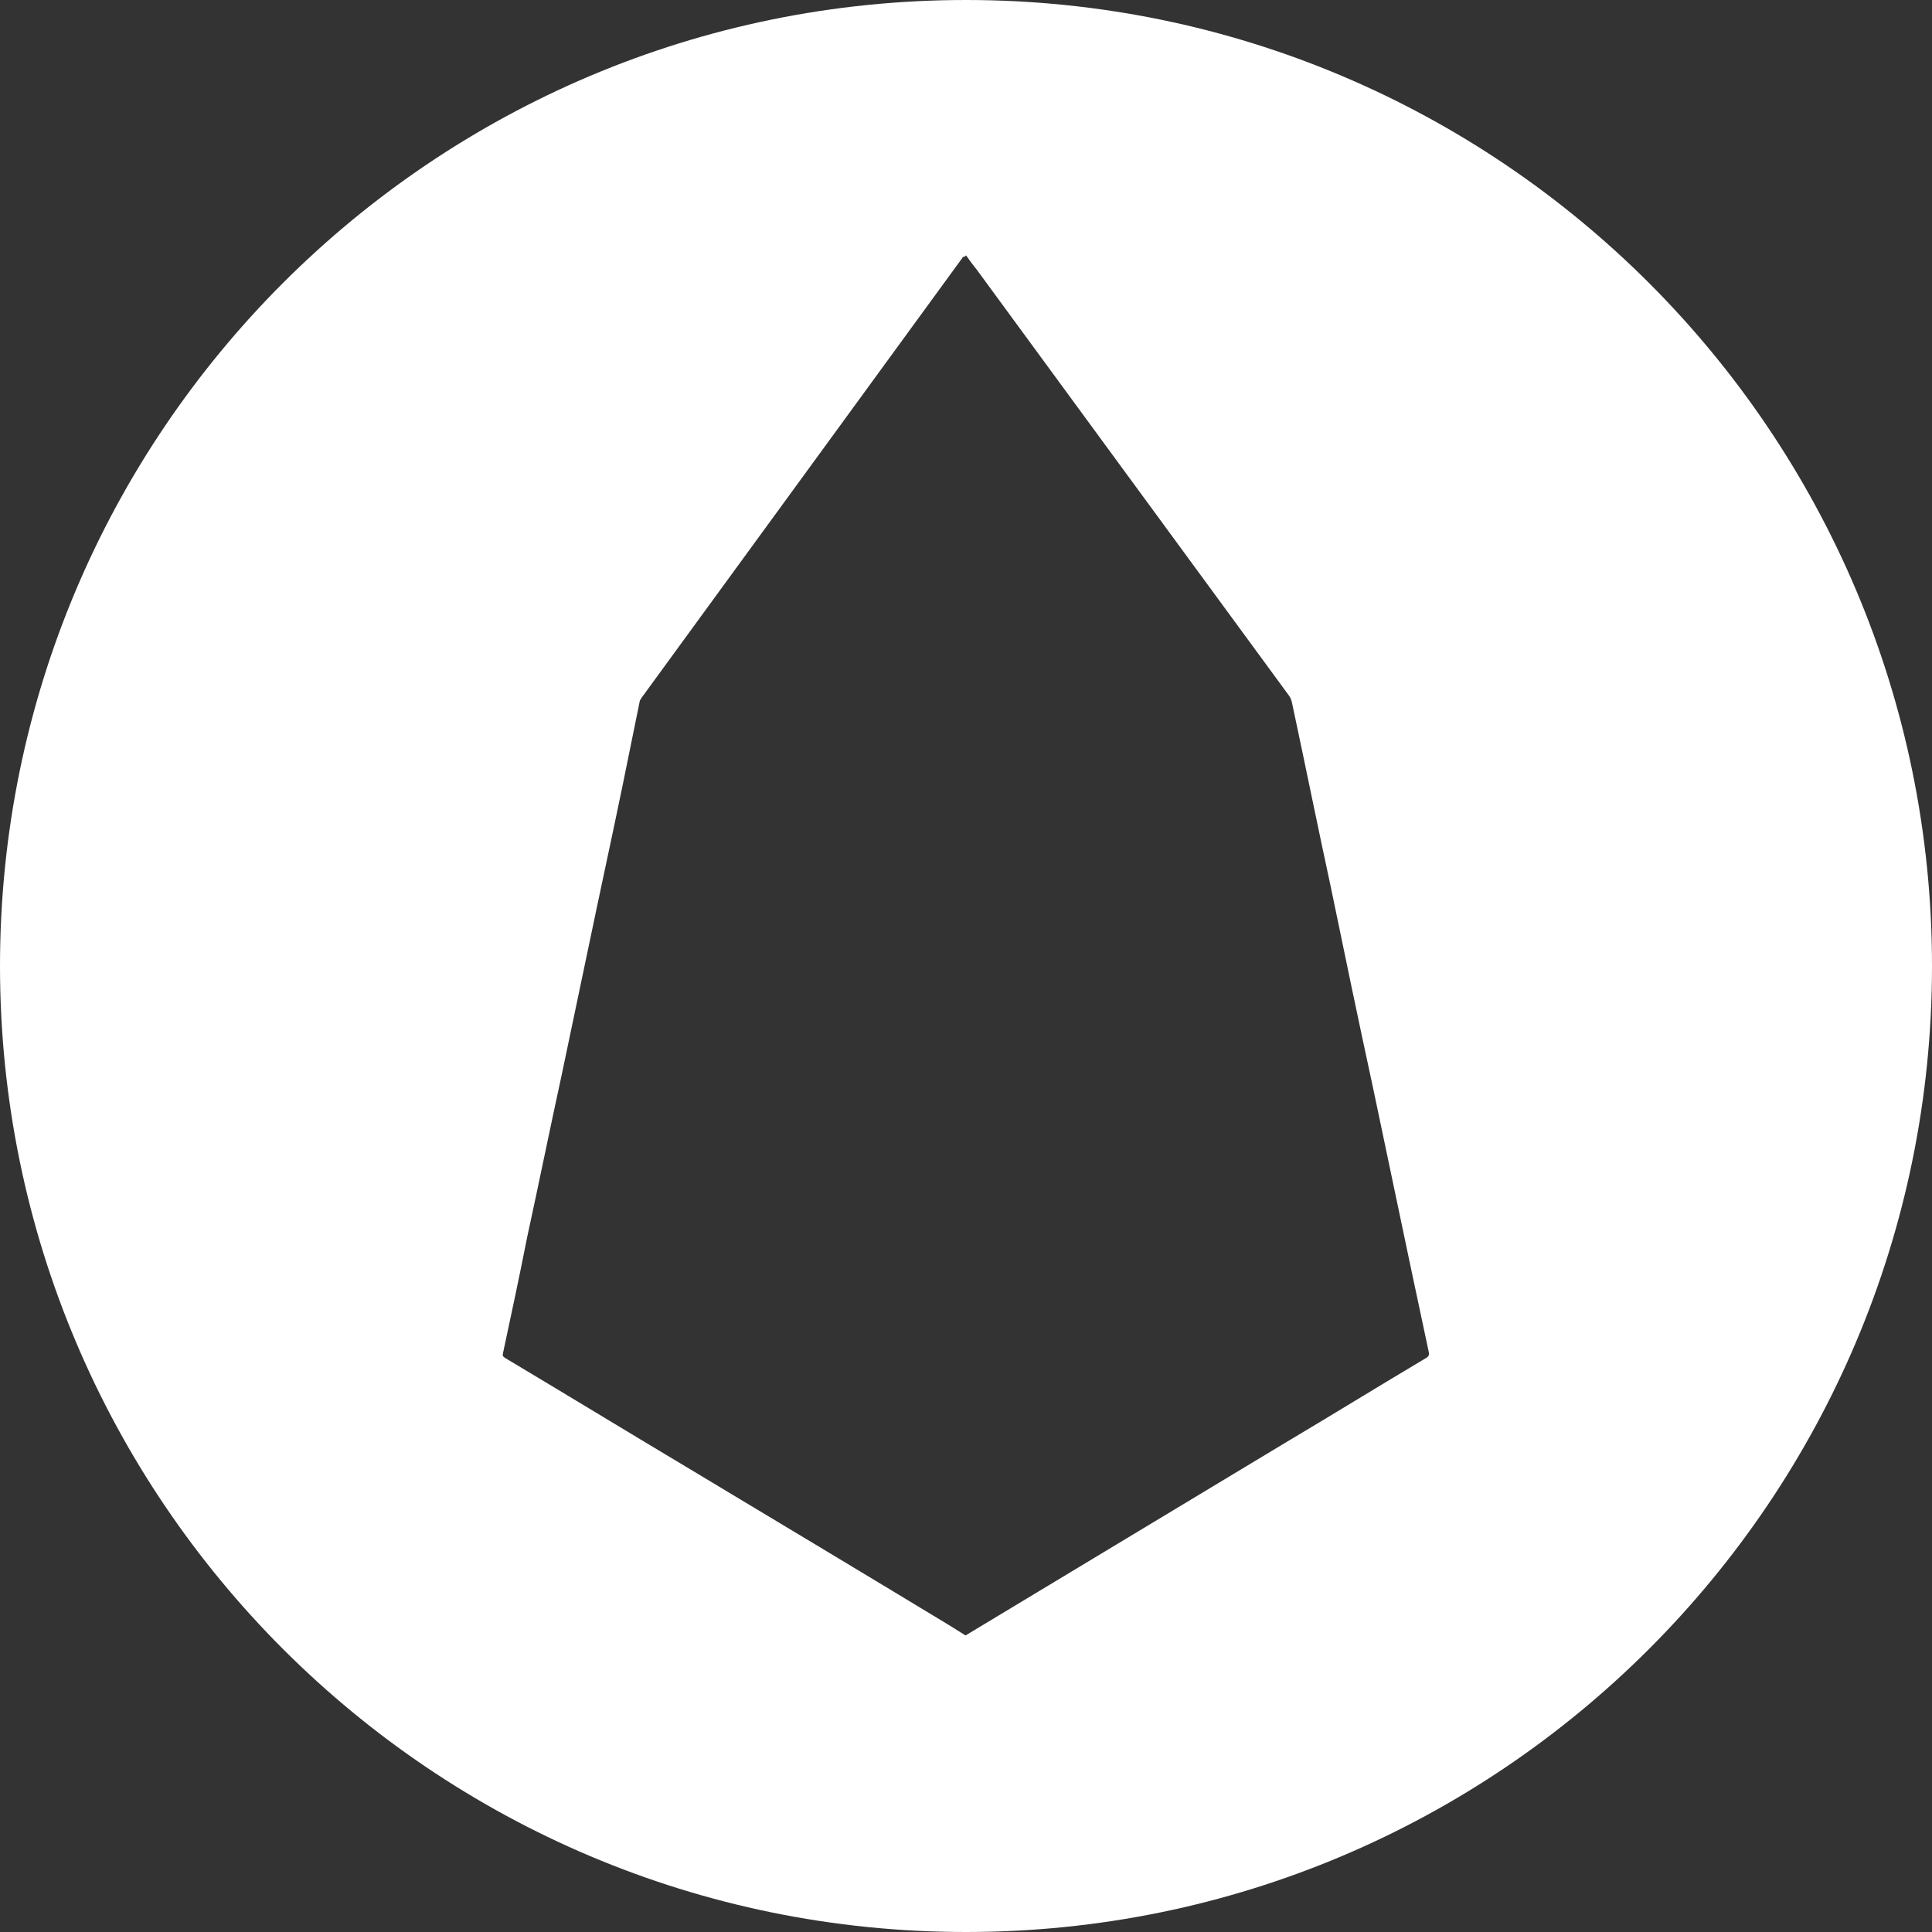 <svg width="28" height="28" viewBox="0 0 28 28" fill="none" xmlns="http://www.w3.org/2000/svg">
<rect x="0" y="0" width="28" height="28" fill="#333333" stroke="none"/>
<path d="M14 0C6.27 0 0 6.27 0 14C0 21.73 6.27 28 14 28C21.73 28 28 21.73 28 14C28 6.27 21.73 0 14 0ZM20.67 19.68C19.98 20.09 19.3 20.51 18.61 20.92C17.08 21.84 15.56 22.76 14.03 23.68C14.02 23.69 14.01 23.69 14 23.7H13.99C13.91 23.65 13.83 23.6 13.75 23.55C12.48 22.78 11.21 22.02 9.93 21.25C9.06 20.73 8.19 20.2 7.32 19.68C7.29 19.66 7.28 19.65 7.29 19.61C7.41 19.05 7.53 18.49 7.64 17.93C7.81 17.15 7.97 16.36 8.14 15.58C8.31 14.77 8.48 13.96 8.65 13.15C8.82 12.35 8.99 11.56 9.15 10.76C9.19 10.56 9.23 10.37 9.27 10.17C9.27 10.15 9.29 10.13 9.3 10.11C10.24 8.82 11.19 7.52 12.13 6.23C12.74 5.39 13.35 4.56 13.96 3.72C13.98 3.73 13.99 3.71 14 3.7C14.05 3.77 14.1 3.84 14.15 3.9C15.66 5.96 17.17 8.02 18.68 10.08C18.71 10.12 18.72 10.16 18.73 10.21C18.92 11.1 19.1 11.99 19.29 12.87C19.49 13.84 19.69 14.8 19.9 15.77C20.08 16.63 20.26 17.48 20.44 18.34C20.53 18.76 20.62 19.19 20.71 19.61C20.71 19.65 20.7 19.66 20.67 19.68Z" fill="white"/>
</svg>
